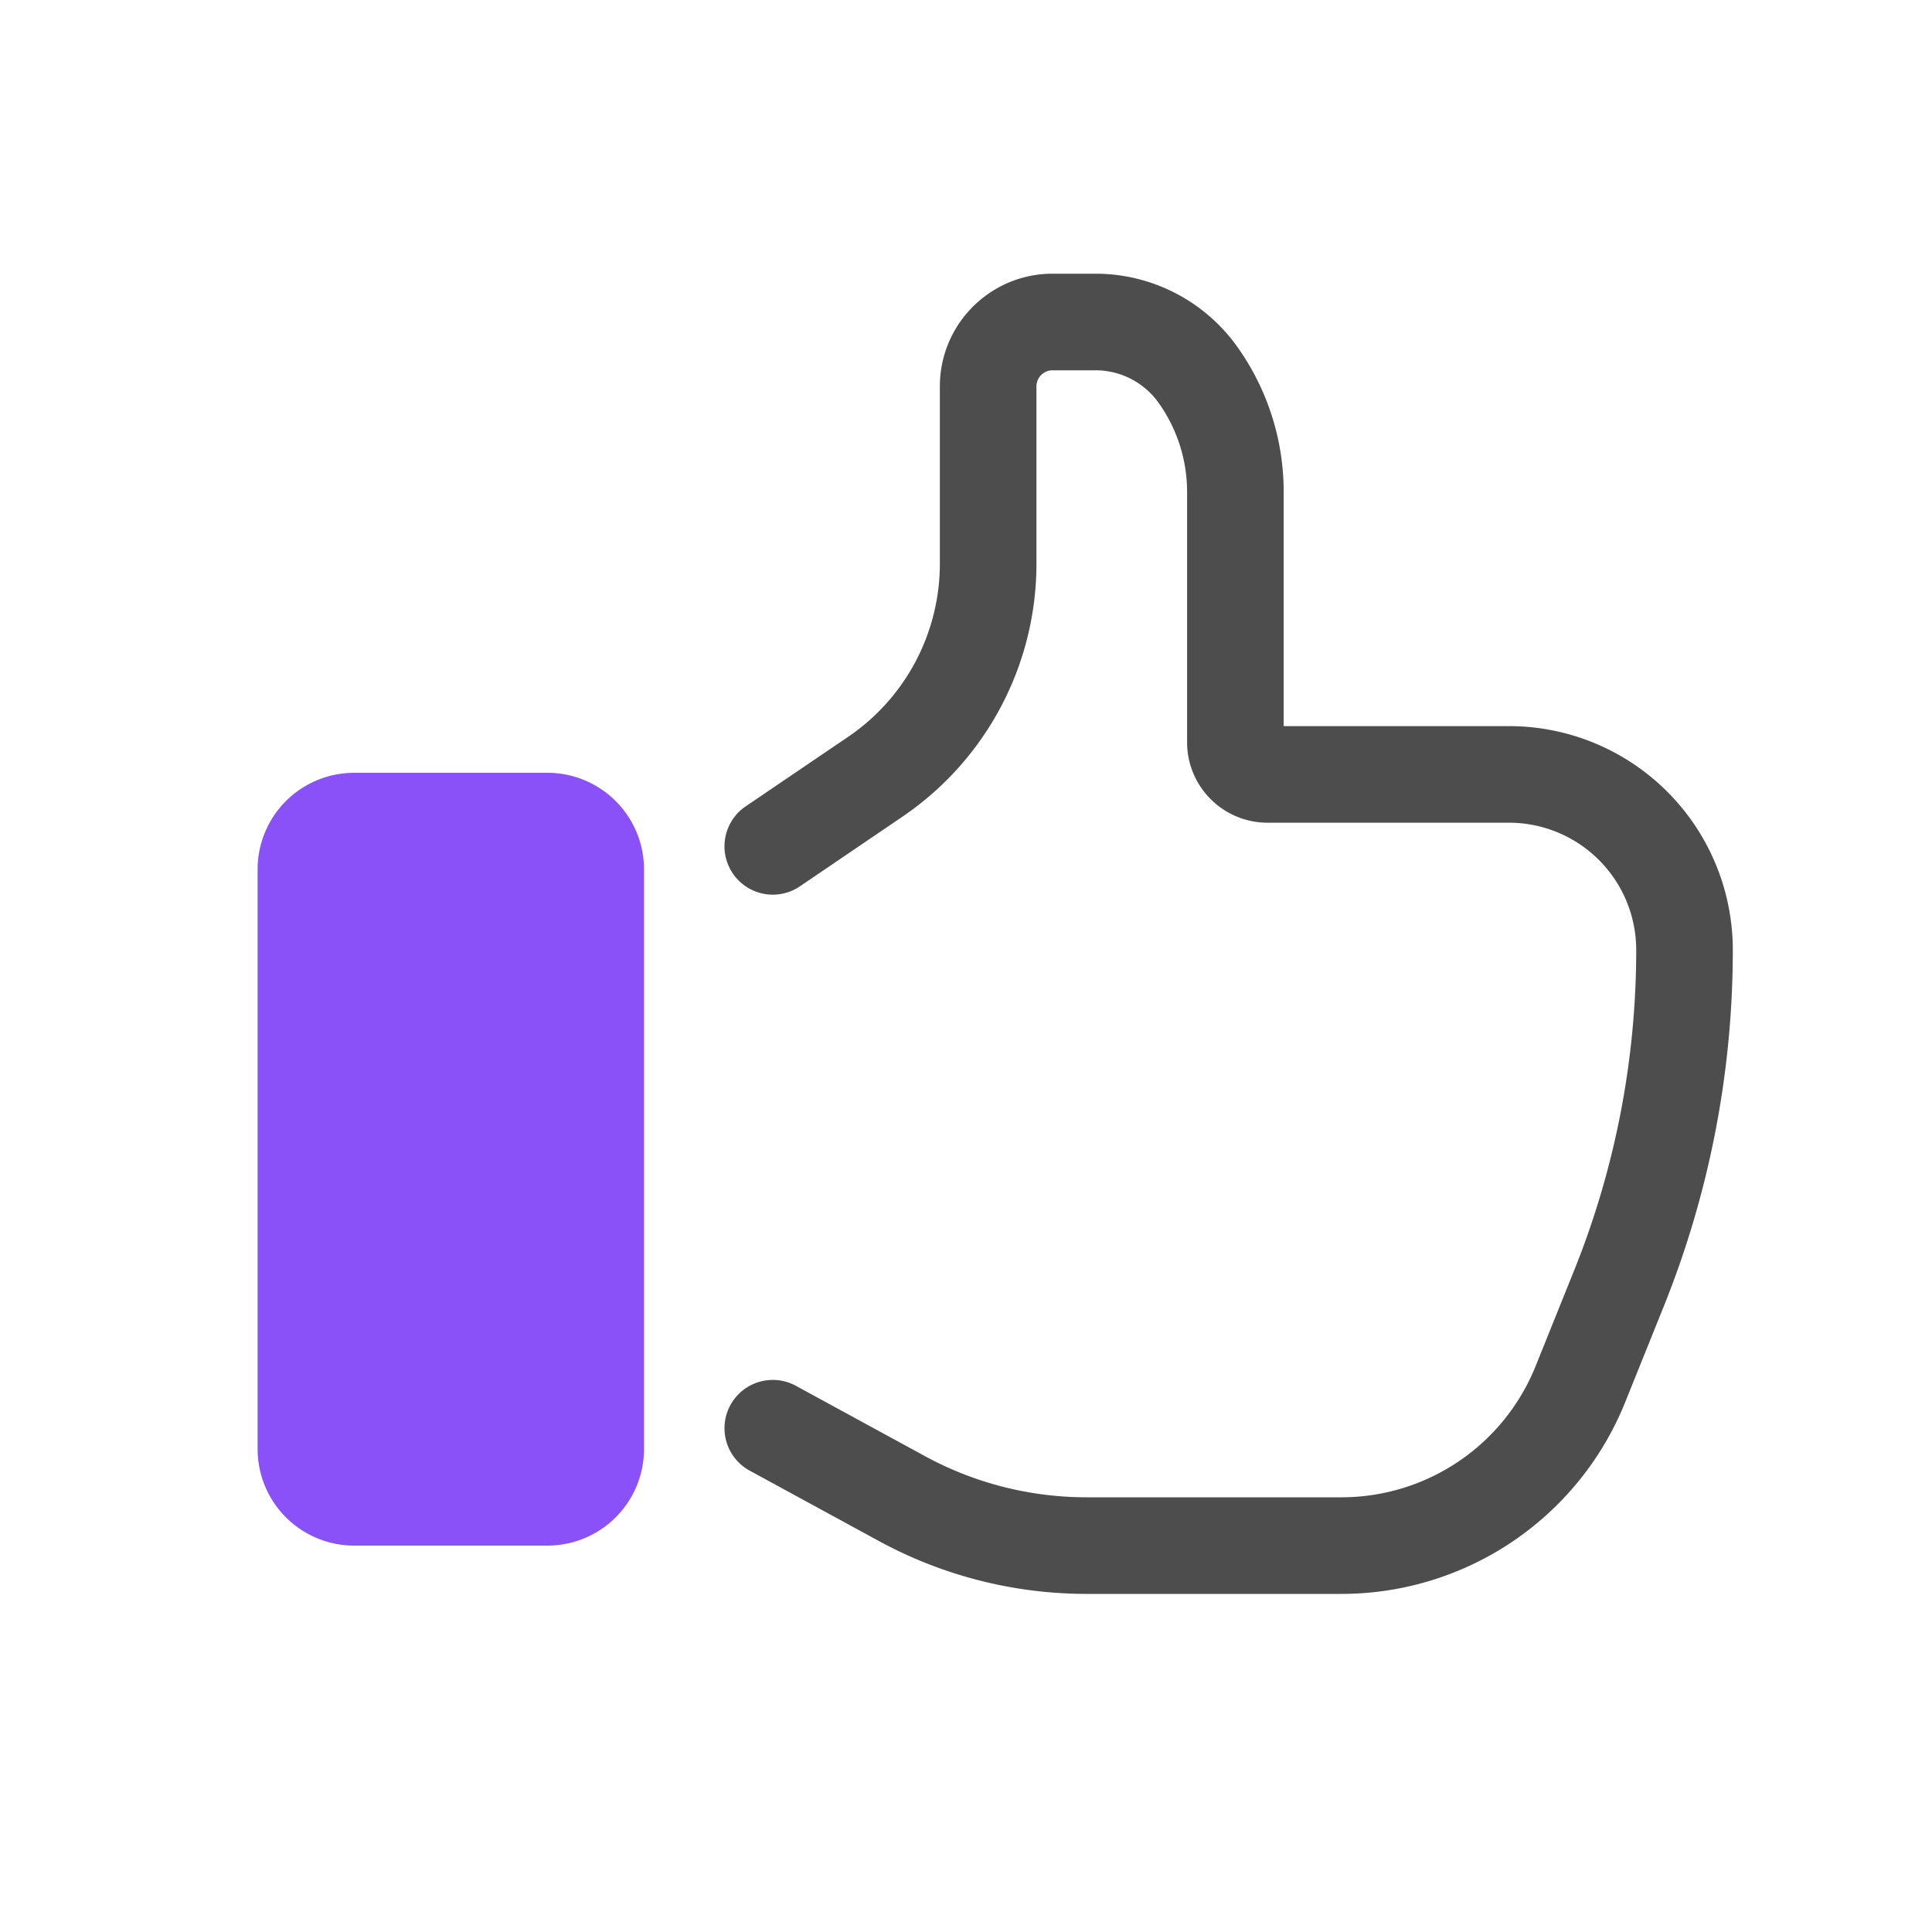 <svg viewBox="0 0 30 30" height="30" width="30" xmlns="http://www.w3.org/2000/svg">
    <g fill-rule="nonzero" fill="none">
        <path d="M5.5 12h3a1.5 1.5 0 0 1 1.5 1.5v9A1.5 1.5 0 0 1 8.5 24h-3A1.5 1.5 0 0 1 4 22.5v-9A1.5 1.5 0 0 1 5.5 12" fill="#8a51f9"></path>
        <path d="M23.432 11.275a3.476 3.476 0 0 1 3.475 3.476c0 1.896-.364 3.775-1.072 5.534l-.599 1.488a4.75 4.75 0 0 1-4.406 2.977h-3.957a6.75 6.75 0 0 1-3.231-.824l-2.001-1.09a.75.75 0 1 1 .718-1.317l2 1.09a5.25 5.25 0 0 0 2.514.641h3.957a3.25 3.25 0 0 0 3.015-2.037l.599-1.488c.636-1.581.963-3.27.963-4.974a1.976 1.976 0 0 0-1.975-1.976h-3.749c-.69 0-1.25-.56-1.25-1.25V7.637c0-.496-.155-.98-.444-1.384a1.202 1.202 0 0 0-.978-.503h-.667a.25.25 0 0 0-.25.25v2.753a4.75 4.75 0 0 1-2.083 3.93l-1.59 1.08a.75.75 0 0 1-.842-1.242l1.59-1.079a3.25 3.25 0 0 0 1.425-2.689V6c0-.966.783-1.75 1.75-1.75h.667c.872 0 1.69.421 2.198 1.13a3.88 3.88 0 0 1 .724 2.257v3.638h3.499z" fill="#4D4D4D"></path>
    </g>
</svg>
